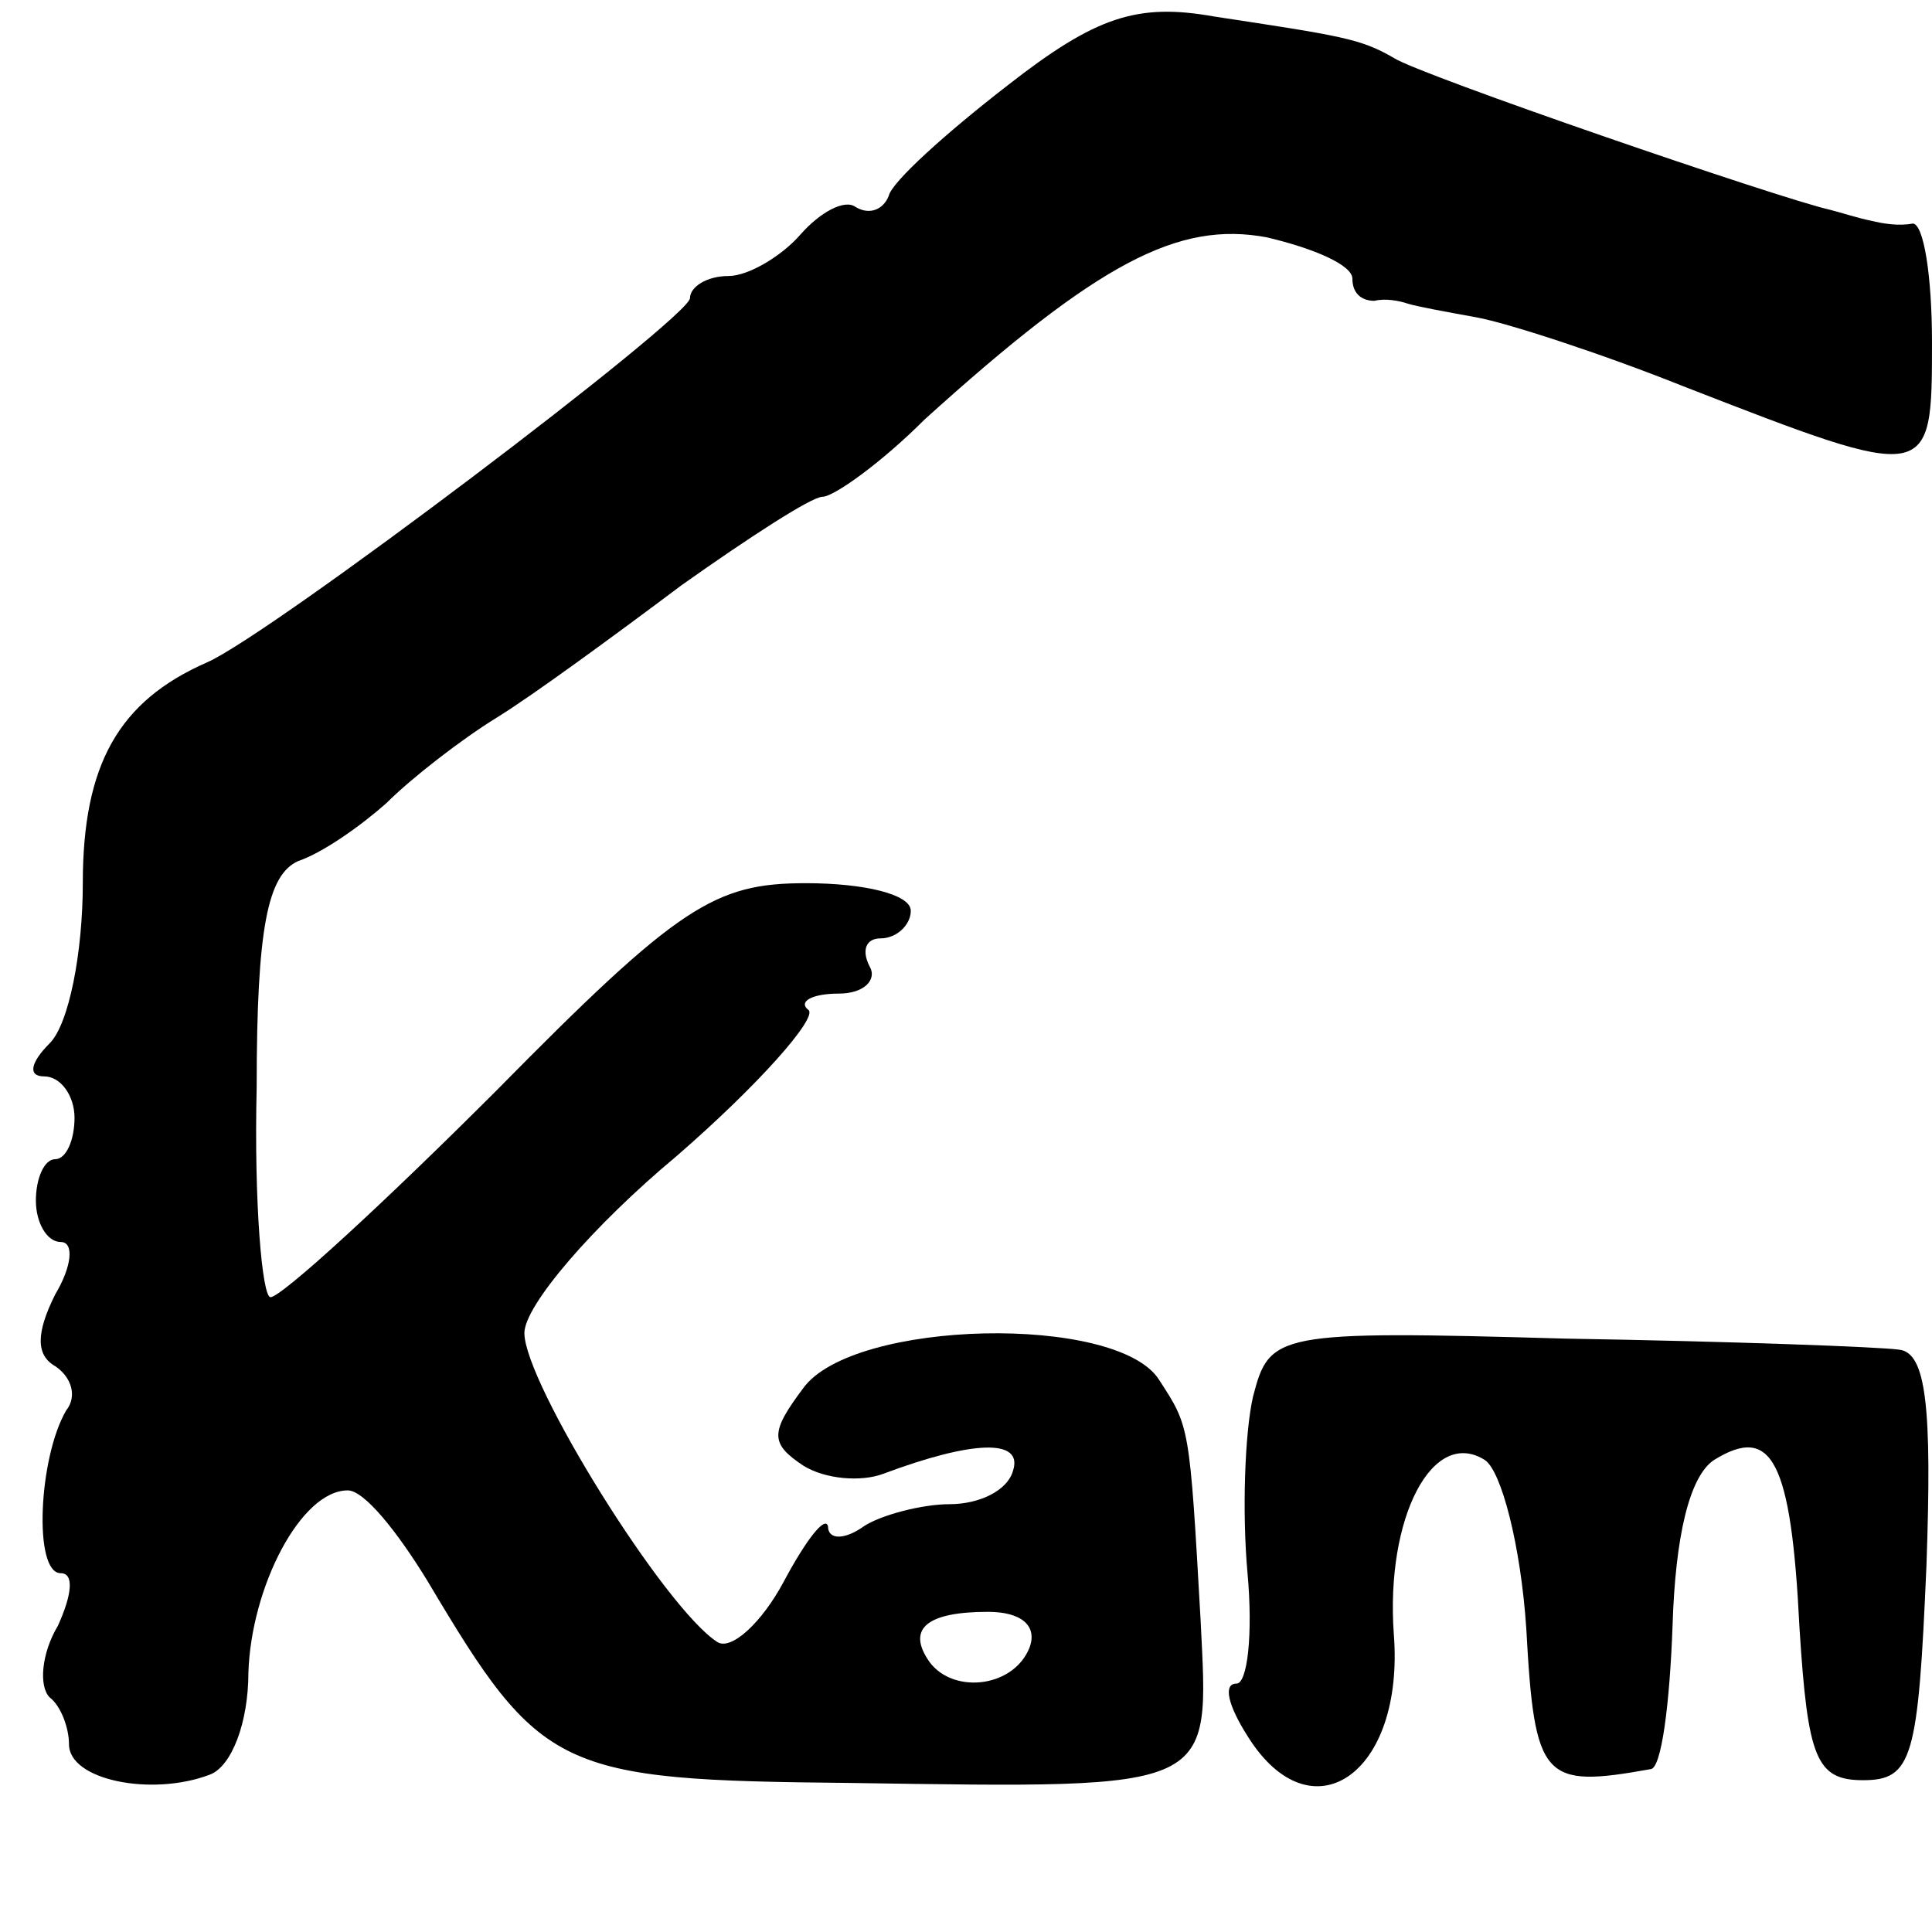 <?xml version="1.0" standalone="no"?>
<!DOCTYPE svg PUBLIC "-//W3C//DTD SVG 20010904//EN"
 "http://www.w3.org/TR/2001/REC-SVG-20010904/DTD/svg10.dtd">
<svg version="1.0" xmlns="http://www.w3.org/2000/svg"
 width="70pt" height="70pt" viewBox="0 0 70 70"
 preserveAspectRatio="xMidYMid meet">
<g transform="translate(0,70) scale(0.1,-0.1)"
fill="#000000" stroke="none">
<path d="M365 669 c-22 -17 -42 -35 -43 -40 -2 -5 -7 -7 -12 -4 -4 3 -13 -2
-20 -10 -7 -8 -19 -15 -26 -15 -8 0 -14 -4 -14 -8 0 -7 -152 -122 -175 -132
-32 -14 -45 -37 -45 -80 0 -25 -5 -51 -12 -58 -7 -7 -8 -12 -2 -12 6 0 11 -7
11 -15 0 -8 -3 -15 -7 -15 -4 0 -7 -7 -7 -15 0 -8 4 -15 9 -15 5 0 4 -9 -2
-19 -7 -14 -7 -22 0 -26 6 -4 8 -11 4 -16 -10 -17 -12 -59 -2 -59 5 0 4 -8 -1
-19 -6 -10 -7 -22 -3 -26 4 -3 7 -11 7 -17 0 -13 30 -19 51 -11 8 3 14 19 14
37 1 31 19 66 36 66 6 0 18 -15 29 -33 41 -69 47 -72 153 -73 134 -2 130 -3
127 59 -4 71 -4 70 -15 87 -15 24 -111 22 -129 -3 -12 -16 -12 -20 0 -28 8 -5
21 -6 29 -3 32 12 51 13 47 1 -2 -7 -12 -12 -23 -12 -10 0 -25 -4 -31 -8 -7
-5 -13 -5 -13 0 -1 4 -8 -5 -16 -20 -8 -15 -19 -25 -24 -22 -19 12 -70 94 -70
112 0 10 25 39 55 64 30 26 51 50 48 53 -4 3 1 6 11 6 9 0 14 5 11 10 -3 6 -1
10 4 10 6 0 11 5 11 10 0 6 -17 10 -38 10 -33 0 -46 -8 -112 -75 -41 -41 -78
-75 -82 -75 -3 0 -6 34 -5 76 0 58 4 77 15 82 9 3 23 13 32 21 9 9 27 23 40
31 13 8 43 30 67 48 24 17 47 32 51 32 4 0 21 12 37 28 63 57 92 72 124 66 17
-4 31 -10 31 -15 0 -5 3 -8 8 -8 4 1 9 0 12 -1 3 -1 14 -3 25 -5 11 -2 45 -13
75 -25 90 -35 90 -35 90 16 0 24 -3 43 -7 43 -5 -1 -11 0 -15 1 -5 1 -11 3
-15 4 -18 4 -149 49 -158 55 -12 7 -19 8 -65 15 -28 5 -43 0 -75 -25z m8 -566
c-6 -15 -29 -17 -37 -4 -7 11 0 17 22 17 12 0 18 -5 15 -13z"/>
<path d="M454 194 c-3 -13 -4 -42 -2 -64 2 -22 0 -40 -4 -40 -5 0 -3 -8 4 -19
23 -37 57 -14 53 37 -3 42 14 75 33 63 6 -4 13 -31 15 -61 3 -55 6 -58 45 -51
4 0 7 24 8 52 1 32 6 54 15 60 21 13 28 0 31 -61 3 -47 6 -55 23 -55 18 0 20
8 23 78 2 57 0 77 -10 78 -7 1 -61 3 -121 4 -105 3 -107 2 -113 -21z"/>
</g>
</svg>
